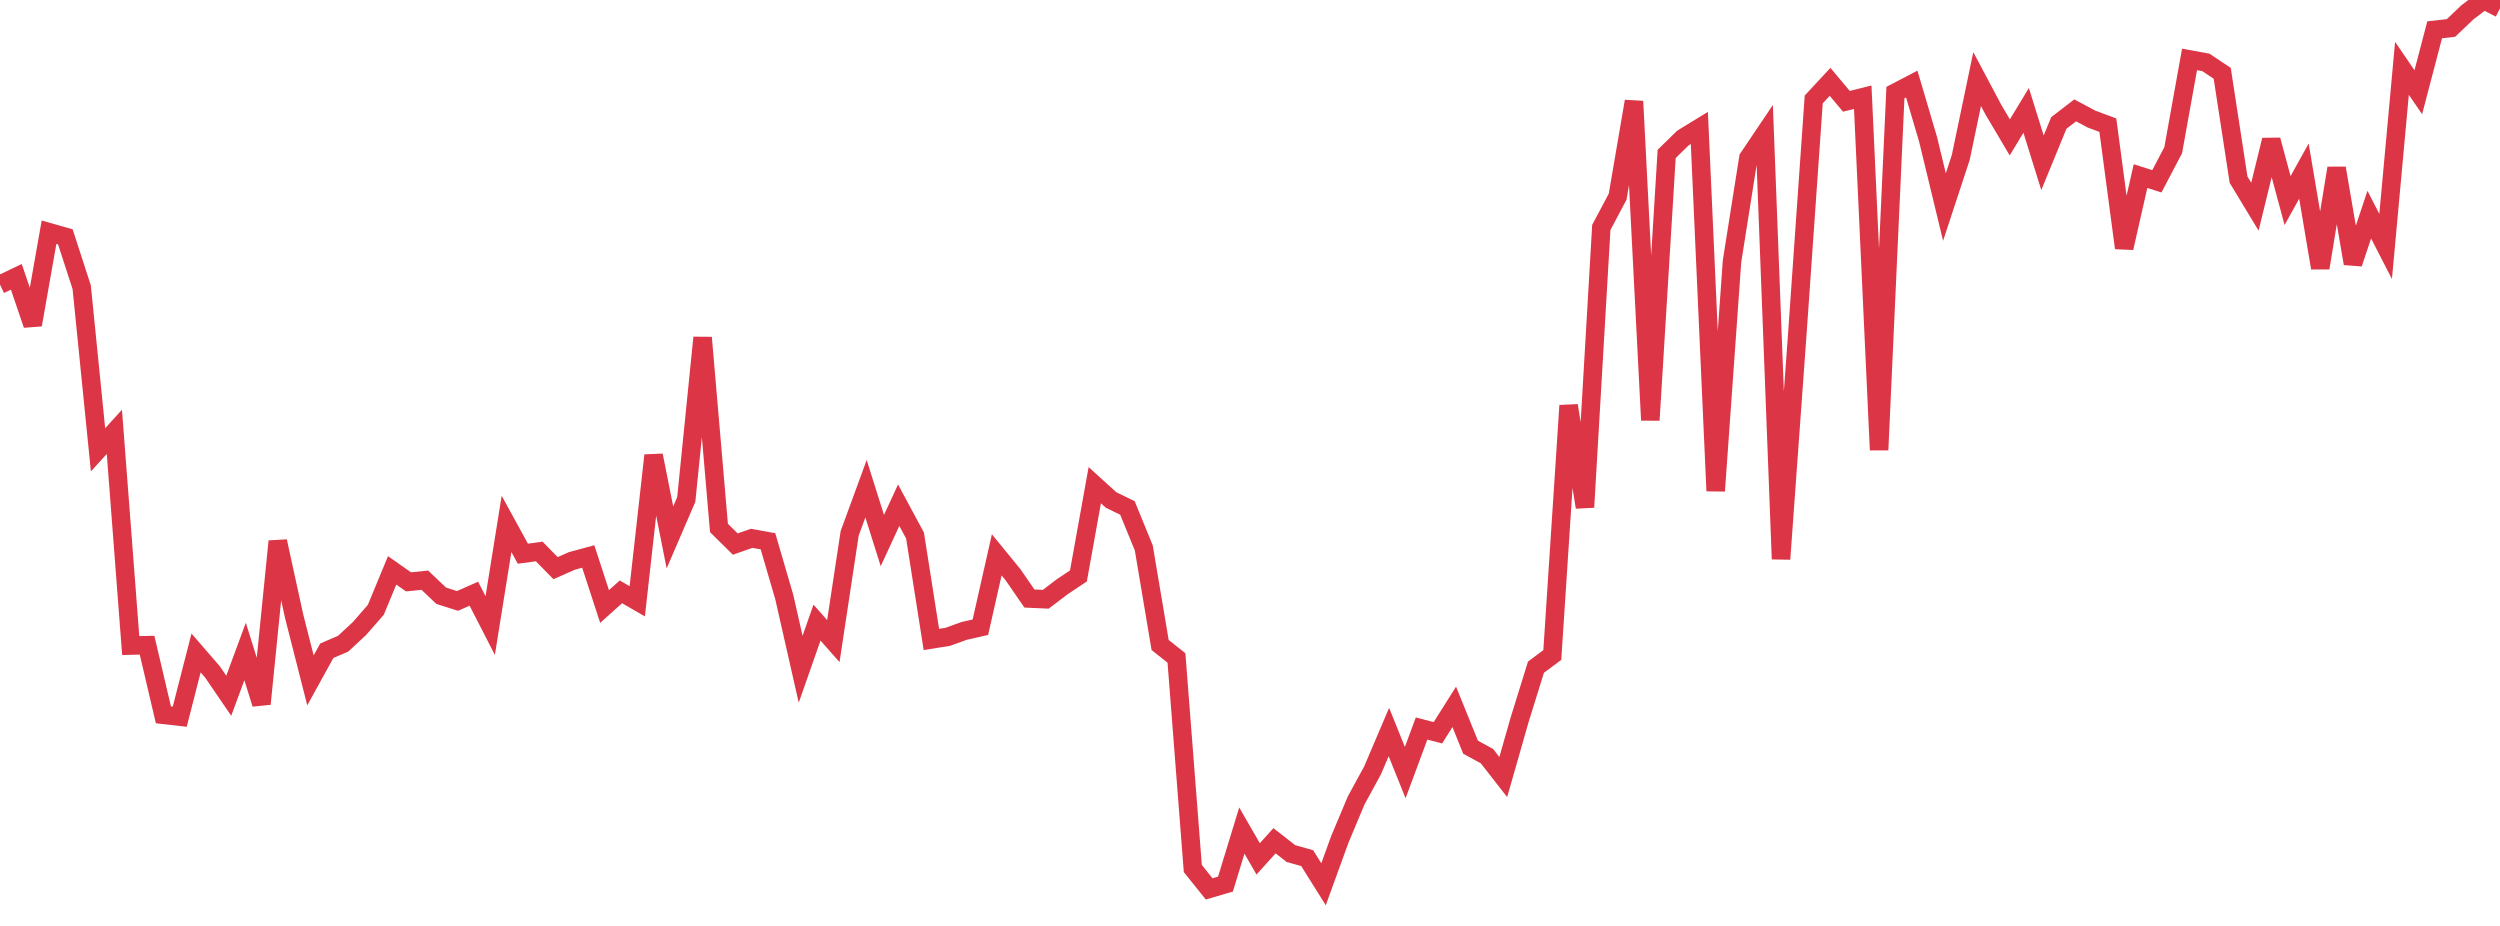 <?xml version="1.0" standalone="no"?>
<!DOCTYPE svg PUBLIC "-//W3C//DTD SVG 1.1//EN" "http://www.w3.org/Graphics/SVG/1.1/DTD/svg11.dtd">
<svg width="135" height="50" viewBox="0 0 135 50" preserveAspectRatio="none" class="sparkline" xmlns="http://www.w3.org/2000/svg"
xmlns:xlink="http://www.w3.org/1999/xlink"><path  class="sparkline--line" d="M 0 15.37 L 0 15.37 L 0.882 14.95 L 1.765 17.54 L 2.647 12.54 L 3.529 12.79 L 4.412 15.51 L 5.294 24.29 L 6.176 23.32 L 7.059 34.86 L 7.941 34.84 L 8.824 38.6 L 9.706 38.7 L 10.588 35.26 L 11.471 36.28 L 12.353 37.57 L 13.235 35.18 L 14.118 38.01 L 15 29.23 L 15.882 33.27 L 16.765 36.74 L 17.647 35.14 L 18.529 34.76 L 19.412 33.94 L 20.294 32.93 L 21.176 30.8 L 22.059 31.42 L 22.941 31.33 L 23.824 32.17 L 24.706 32.45 L 25.588 32.06 L 26.471 33.78 L 27.353 28.29 L 28.235 29.9 L 29.118 29.78 L 30 30.68 L 30.882 30.29 L 31.765 30.05 L 32.647 32.75 L 33.529 31.96 L 34.412 32.47 L 35.294 24.59 L 36.176 29.02 L 37.059 26.97 L 37.941 18.23 L 38.824 28.51 L 39.706 29.38 L 40.588 29.07 L 41.471 29.23 L 42.353 32.25 L 43.235 36.14 L 44.118 33.62 L 45 34.62 L 45.882 28.8 L 46.765 26.39 L 47.647 29.19 L 48.529 27.28 L 49.412 28.92 L 50.294 34.53 L 51.176 34.39 L 52.059 34.07 L 52.941 33.87 L 53.824 29.96 L 54.706 31.04 L 55.588 32.32 L 56.471 32.36 L 57.353 31.69 L 58.235 31.1 L 59.118 26.2 L 60 27 L 60.882 27.43 L 61.765 29.59 L 62.647 34.83 L 63.529 35.53 L 64.412 46.9 L 65.294 48 L 66.176 47.74 L 67.059 44.85 L 67.941 46.38 L 68.824 45.4 L 69.706 46.09 L 70.588 46.34 L 71.471 47.75 L 72.353 45.32 L 73.235 43.22 L 74.118 41.6 L 75 39.53 L 75.882 41.72 L 76.765 39.34 L 77.647 39.57 L 78.529 38.17 L 79.412 40.35 L 80.294 40.83 L 81.176 41.96 L 82.059 38.87 L 82.941 36.03 L 83.824 35.37 L 84.706 21.9 L 85.588 27.39 L 86.471 12.28 L 87.353 10.62 L 88.235 5.47 L 89.118 22.69 L 90 8.31 L 90.882 7.45 L 91.765 6.91 L 92.647 26.51 L 93.529 14.11 L 94.412 8.53 L 95.294 7.22 L 96.176 30.19 L 97.059 17.97 L 97.941 5.37 L 98.824 4.42 L 99.706 5.47 L 100.588 5.25 L 101.471 24.3 L 102.353 5 L 103.235 4.54 L 104.118 7.53 L 105 11.18 L 105.882 8.5 L 106.765 4.27 L 107.647 5.93 L 108.529 7.42 L 109.412 5.96 L 110.294 8.79 L 111.176 6.64 L 112.059 5.96 L 112.941 6.43 L 113.824 6.76 L 114.706 13.39 L 115.588 9.51 L 116.471 9.79 L 117.353 8.11 L 118.235 3.21 L 119.118 3.37 L 120 3.96 L 120.882 9.7 L 121.765 11.16 L 122.647 7.56 L 123.529 10.83 L 124.412 9.24 L 125.294 14.47 L 126.176 9.08 L 127.059 14.23 L 127.941 11.59 L 128.824 13.31 L 129.706 3.69 L 130.588 4.98 L 131.471 1.61 L 132.353 1.51 L 133.235 0.67 L 134.118 0 L 135 0.45" fill="none" stroke-width="1" stroke="#dc3545"></path></svg>